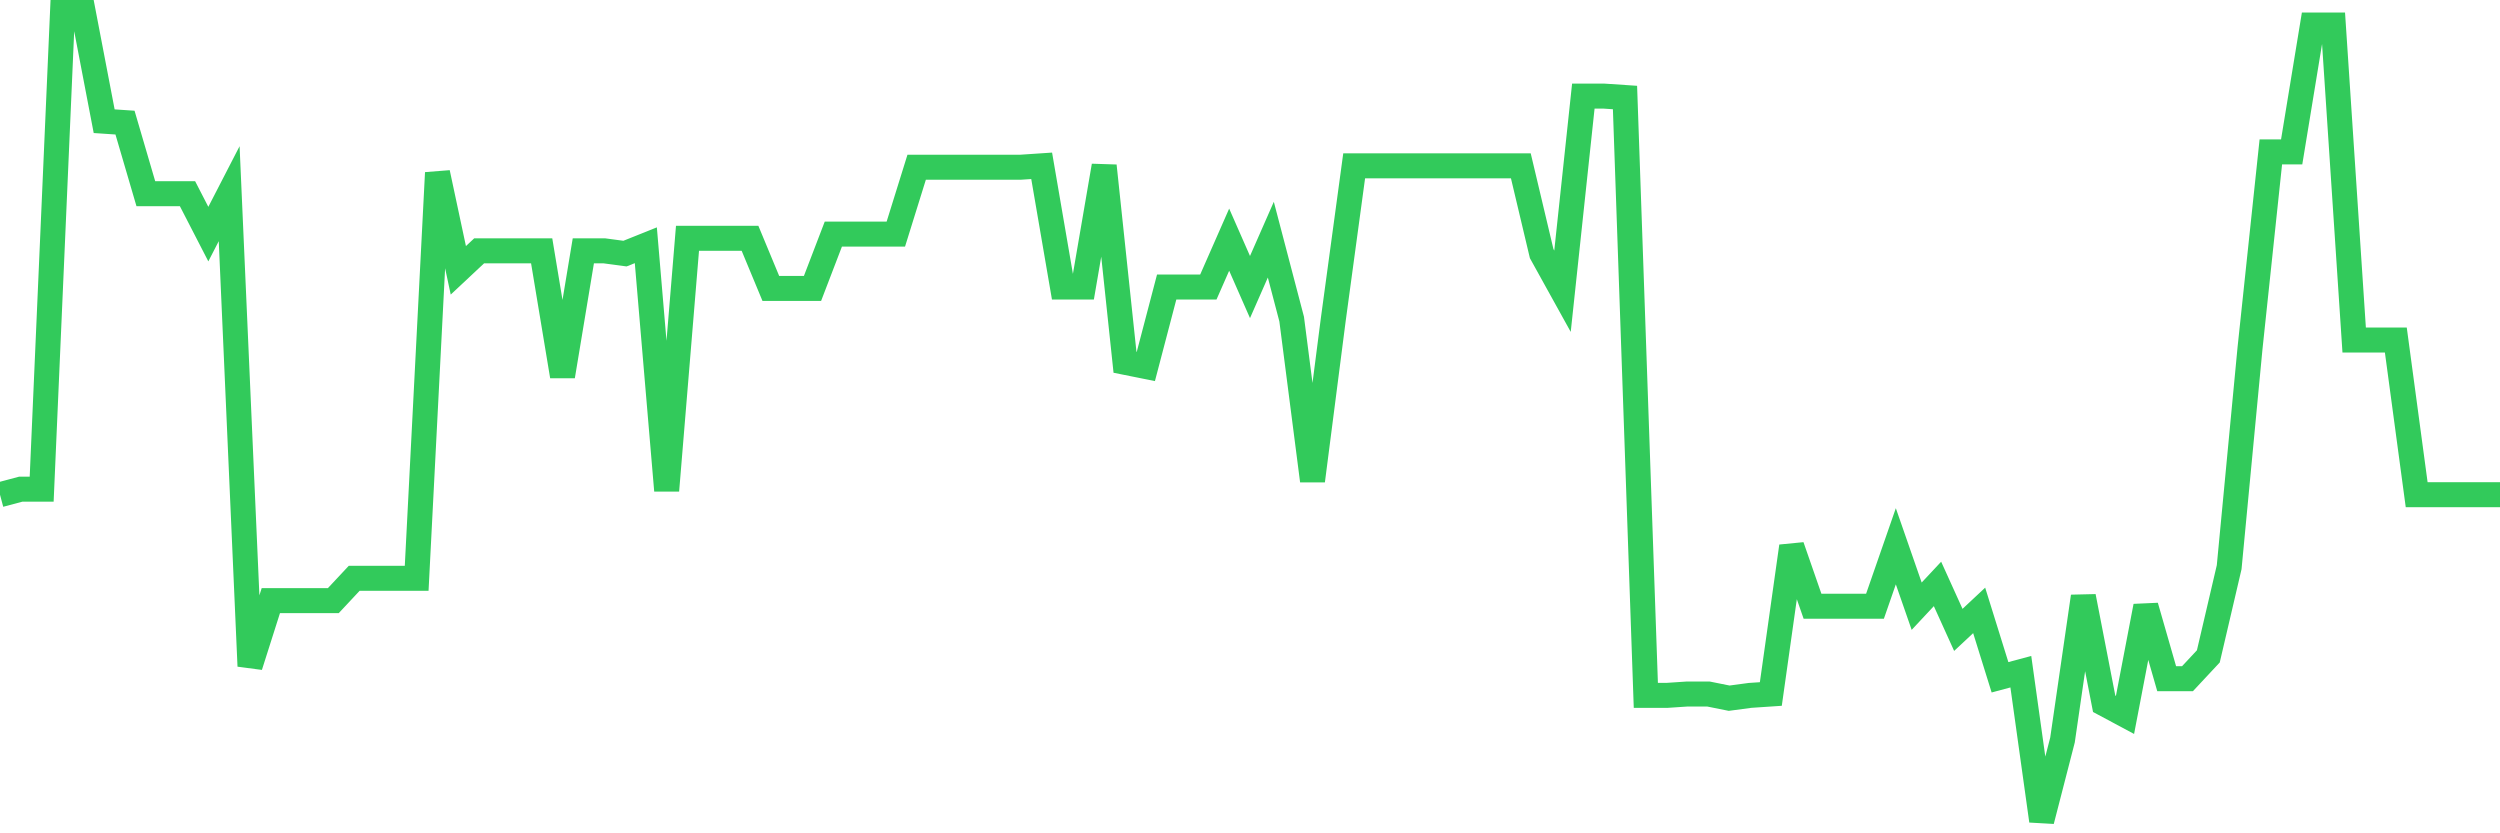 <svg
  xmlns="http://www.w3.org/2000/svg"
  xmlns:xlink="http://www.w3.org/1999/xlink"
  width="120"
  height="40"
  viewBox="0 0 120 40"
  preserveAspectRatio="none"
>
  <polyline
    points="0,23.746 1,23.479 2,23.479 3,0.6 4,0.6 5,5.818 6,5.885 7,9.297 8,9.297 9,9.297 10,11.237 11,9.297 12,31.974 13,28.83 14,28.83 15,28.83 16,28.83 17,27.76 18,27.76 19,27.76 20,27.76 21,8.293 22,12.976 23,12.039 24,12.039 25,12.039 26,12.039 27,18.06 28,12.039 29,12.039 30,12.173 31,11.772 32,23.546 33,11.437 34,11.437 35,11.437 36,11.437 37,13.846 38,13.846 39,13.846 40,11.237 41,11.237 42,11.237 43,11.237 44,8.026 45,8.026 46,8.026 47,8.026 48,8.026 49,8.026 50,7.959 51,13.779 52,13.779 53,7.959 54,17.391 55,17.592 56,13.779 57,13.779 58,13.779 59,11.504 60,13.779 61,11.504 62,15.317 63,23.077 64,15.317 65,7.959 66,7.959 67,7.959 68,7.959 69,7.959 70,7.959 71,7.959 72,7.959 73,7.959 74,12.173 75,13.979 76,4.614 77,4.614 78,4.681 79,33.379 80,33.379 81,33.312 82,33.312 83,33.513 84,33.379 85,33.312 86,26.221 87,29.098 88,29.098 89,29.098 90,29.098 91,26.221 92,29.098 93,28.028 94,30.235 95,29.299 96,32.51 97,32.242 98,39.4 99,35.52 100,28.63 101,33.781 102,34.316 103,29.098 104,32.577 105,32.577 106,31.506 107,27.225 108,16.722 109,7.29 110,7.29 111,1.202 112,1.202 113,16.321 114,16.321 115,16.321 116,23.746 117,23.746 118,23.746 119,23.746 120,23.746"
    fill="none"
    stroke="#32ca5b"
    stroke-width="1.2"
  >
  </polyline>
</svg>